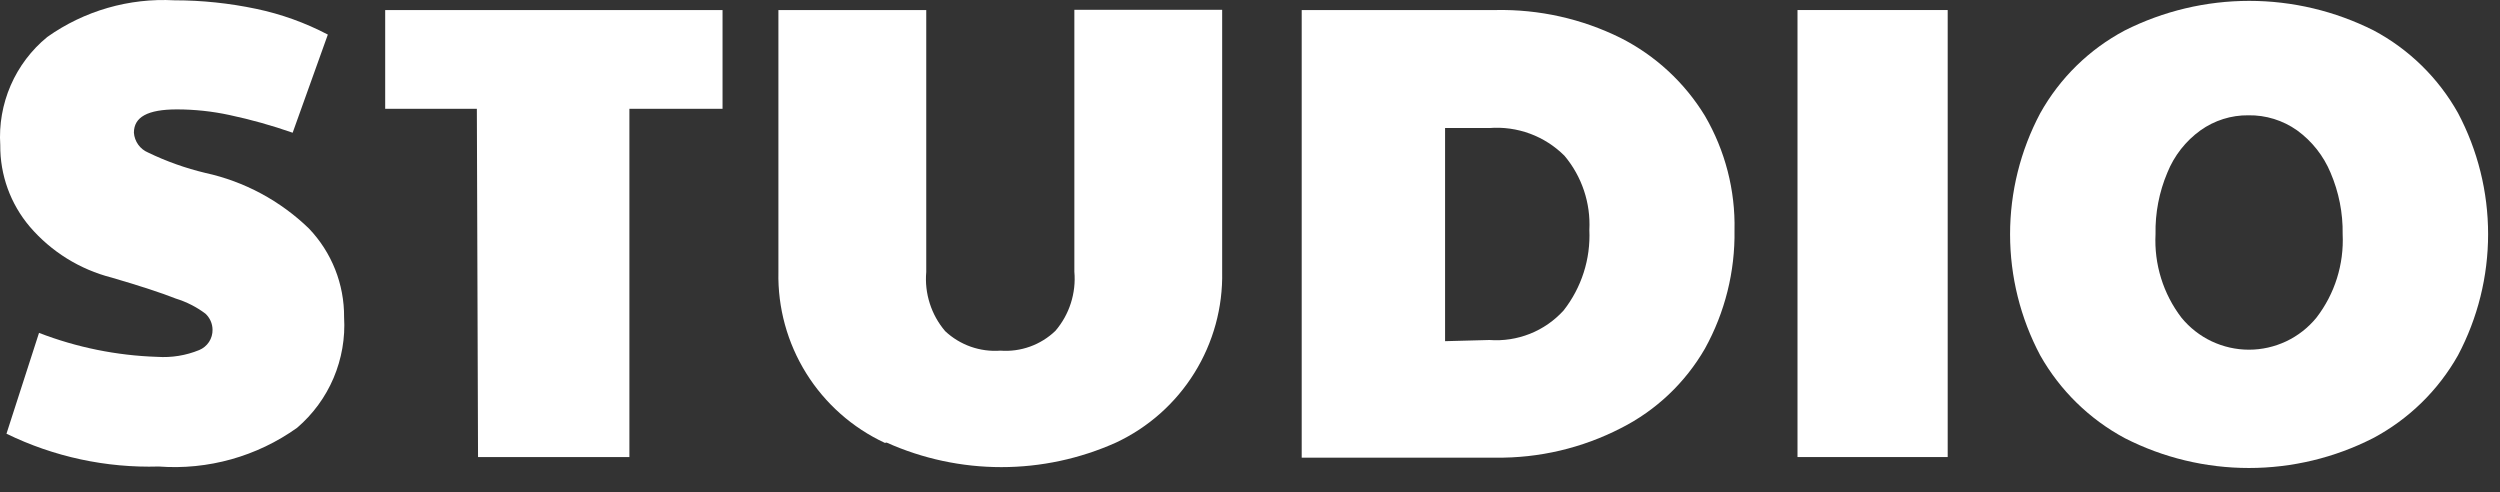 <?xml version="1.0" encoding="utf-8"?>
<svg xmlns="http://www.w3.org/2000/svg" fill="none" height="100%" overflow="visible" preserveAspectRatio="none" style="display: block;" viewBox="0 0 66 13" width="100%">
<rect x="0" y="0" width="66" height="13" fill="#333333" stroke="none"/>
<g id="Group">
<path d="M0.171 11.45L1.03 8.788C2.027 9.173 3.083 9.387 4.152 9.421C4.53 9.446 4.909 9.385 5.26 9.241C5.366 9.197 5.456 9.122 5.519 9.026C5.581 8.93 5.614 8.817 5.611 8.703C5.61 8.623 5.593 8.545 5.561 8.473C5.528 8.4 5.482 8.335 5.424 8.281C5.189 8.104 4.925 7.97 4.643 7.883C4.269 7.735 3.699 7.547 2.95 7.329C2.108 7.114 1.353 6.645 0.788 5.986C0.277 5.385 0 4.621 0.007 3.832C-0.028 3.292 0.067 2.751 0.282 2.254C0.498 1.757 0.829 1.319 1.248 0.976C2.226 0.284 3.408 -0.057 4.604 0.008C5.331 0.008 6.055 0.084 6.766 0.234C7.424 0.372 8.06 0.601 8.655 0.913L7.726 3.504C7.18 3.313 6.622 3.156 6.056 3.036C5.602 2.938 5.139 2.889 4.674 2.888C3.894 2.888 3.535 3.091 3.535 3.504C3.543 3.618 3.583 3.726 3.649 3.819C3.715 3.911 3.805 3.983 3.91 4.027C4.393 4.261 4.901 4.441 5.424 4.566C6.453 4.791 7.399 5.3 8.156 6.033C8.758 6.663 9.091 7.503 9.084 8.375C9.117 8.924 9.021 9.473 8.806 9.98C8.591 10.486 8.261 10.936 7.843 11.294C6.783 12.051 5.49 12.413 4.191 12.316C2.8 12.357 1.421 12.06 0.171 11.45V11.45Z" fill="white" id="Vector"/>
<path d="M12.589 2.872H10.169V0.265H19.075V2.872H16.616V12.066H12.62L12.589 2.872Z" fill="white" id="Vector_2"/>
<path d="M23.36 11.692C22.504 11.294 21.783 10.655 21.284 9.854C20.785 9.053 20.53 8.124 20.55 7.181V0.265H24.453V7.181C24.428 7.461 24.46 7.743 24.546 8.011C24.631 8.279 24.769 8.527 24.952 8.742C25.146 8.924 25.376 9.064 25.628 9.153C25.879 9.241 26.146 9.277 26.412 9.257C26.677 9.277 26.943 9.24 27.193 9.15C27.443 9.06 27.672 8.918 27.863 8.734C28.046 8.52 28.185 8.272 28.27 8.004C28.356 7.736 28.388 7.453 28.363 7.173V0.258H32.265V7.173C32.285 8.115 32.031 9.043 31.533 9.844C31.036 10.645 30.317 11.284 29.463 11.684C28.511 12.111 27.479 12.332 26.435 12.332C25.391 12.332 24.359 12.111 23.407 11.684L23.36 11.692Z" fill="white" id="Vector_3"/>
<path d="M34.365 0.265H39.492C40.631 0.243 41.758 0.494 42.779 0.999C43.7 1.464 44.474 2.178 45.011 3.06C45.544 3.975 45.815 5.021 45.791 6.08C45.808 7.171 45.539 8.247 45.011 9.202C44.492 10.103 43.722 10.833 42.794 11.302C41.769 11.83 40.63 12.098 39.477 12.082H34.365V0.265ZM39.321 8.976C39.685 9.003 40.051 8.947 40.391 8.812C40.73 8.677 41.034 8.466 41.28 8.195C41.753 7.591 41.994 6.838 41.959 6.072C41.996 5.36 41.762 4.66 41.303 4.113C41.045 3.855 40.735 3.656 40.392 3.529C40.05 3.403 39.685 3.352 39.321 3.38H38.15V9.007L39.321 8.976Z" fill="white" id="Vector_4"/>
<path d="M47.454 0.265H51.419V12.066H47.454V0.265Z" fill="white" id="Vector_5"/>
<path d="M56.094 11.567C55.158 11.064 54.384 10.306 53.862 9.382C53.339 8.397 53.066 7.3 53.066 6.185C53.066 5.071 53.339 3.974 53.862 2.989C54.38 2.061 55.155 1.302 56.094 0.804C57.113 0.291 58.239 0.023 59.38 0.023C60.521 0.023 61.646 0.291 62.666 0.804C63.6 1.302 64.372 2.058 64.89 2.981C65.413 3.967 65.686 5.066 65.686 6.181C65.686 7.297 65.413 8.396 64.89 9.382C64.367 10.309 63.59 11.067 62.65 11.567C61.635 12.085 60.512 12.355 59.372 12.355C58.232 12.355 57.109 12.085 56.094 11.567V11.567ZM61.151 8.39C61.638 7.76 61.884 6.977 61.846 6.181C61.855 5.624 61.746 5.071 61.526 4.558C61.34 4.112 61.035 3.726 60.644 3.442C60.268 3.176 59.817 3.036 59.356 3.044C58.903 3.039 58.461 3.179 58.092 3.442C57.701 3.724 57.398 4.111 57.218 4.558C57.001 5.071 56.895 5.624 56.906 6.181C56.866 6.976 57.109 7.759 57.593 8.39C57.809 8.653 58.08 8.865 58.388 9.011C58.696 9.156 59.032 9.232 59.372 9.232C59.712 9.232 60.048 9.156 60.356 9.011C60.664 8.865 60.935 8.653 61.151 8.39V8.39Z" fill="white" id="Vector_6"/>
</g>
</svg>